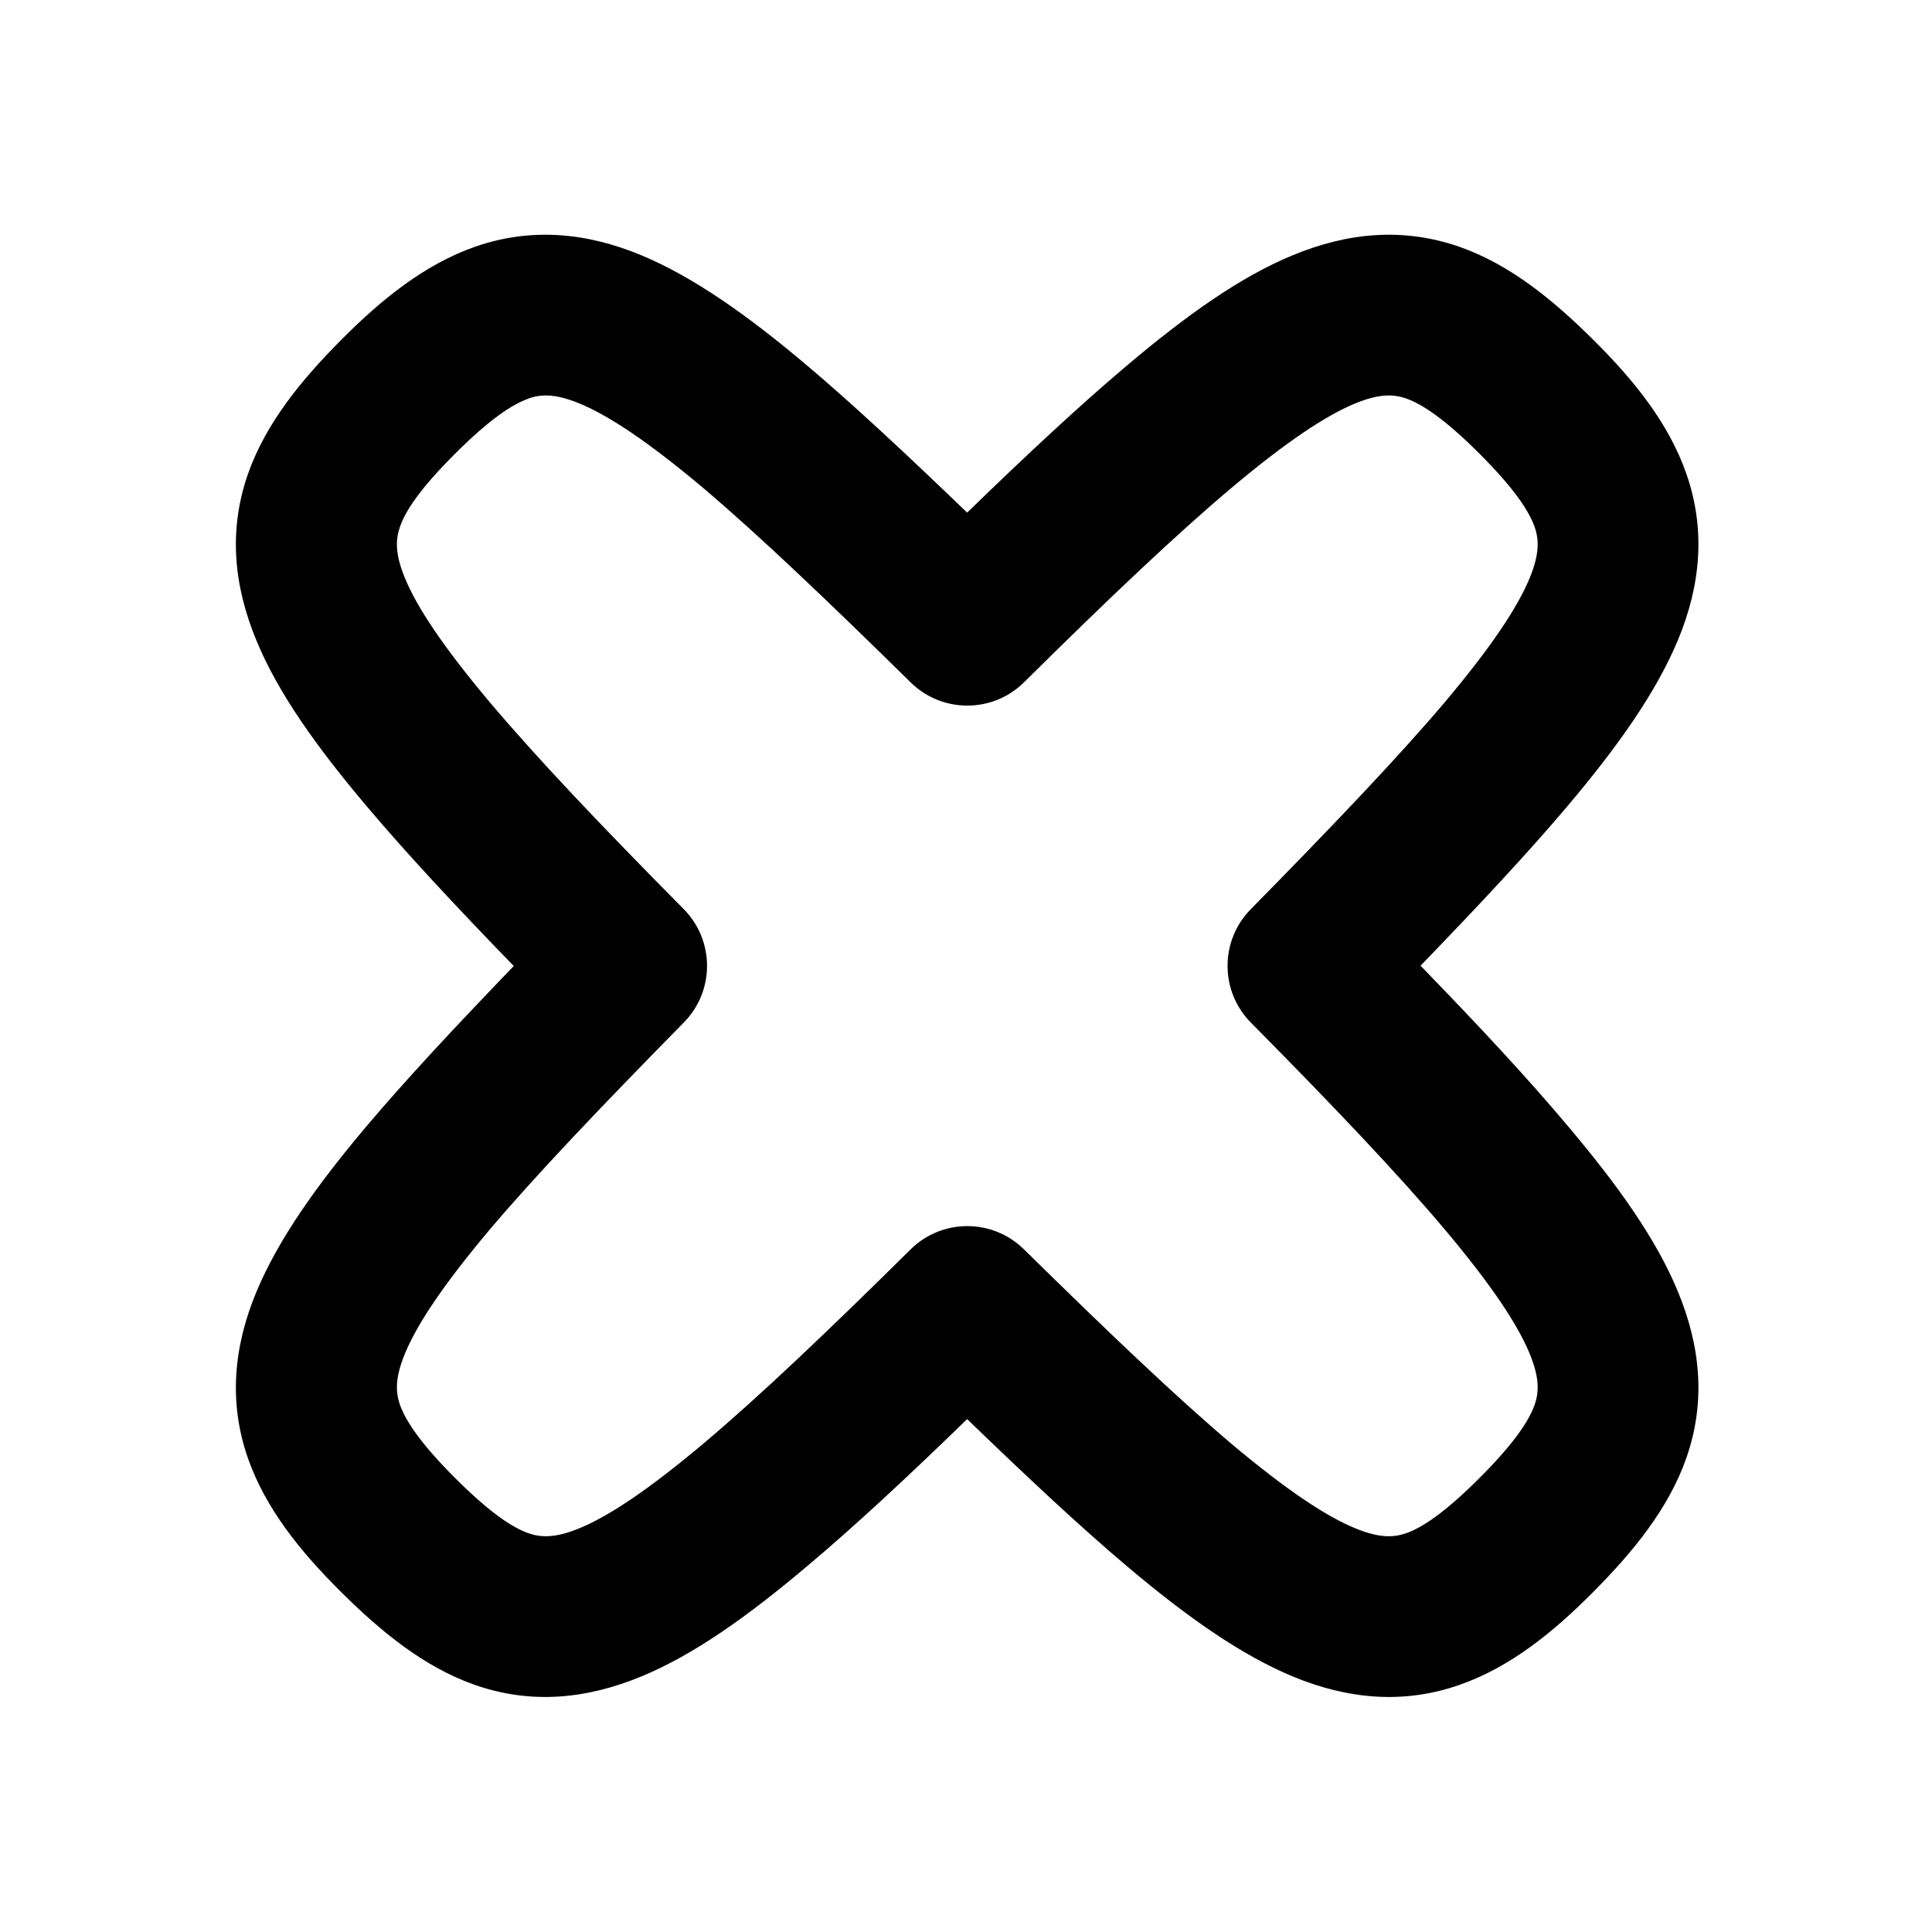 <svg xmlns="http://www.w3.org/2000/svg" viewBox="0 0 672 672"><!--! Font Awesome Pro 7.1.0 by @fontawesome - https://fontawesome.com License - https://fontawesome.com/license (Commercial License) Copyright 2025 Fonticons, Inc. --><path fill="currentColor" d="M336.4 178.3C357.5 157.8 375.8 140.8 391.9 127.2C412.6 109.7 431.4 96.3 449.6 88.8C468.9 80.8 488.1 79.1 507.5 85.8C525.3 92 540.4 104.5 554.2 118.2C568 131.9 580.4 147 586.6 164.9C593.3 184.2 591.6 203.5 583.6 222.7C576 240.9 562.7 259.7 545.2 280.4C531.6 296.5 514.5 314.8 494.1 335.9C514.6 357 531.6 375.3 545.2 391.5C562.7 412.2 576.1 431 583.6 449.2C591.6 468.5 593.3 487.7 586.6 507C580.4 524.8 567.9 539.9 554.2 553.7C540.5 567.5 525.4 579.9 507.5 586.1C488.2 592.8 468.9 591.1 449.6 583.1C431.4 575.5 412.6 562.2 391.9 544.7C375.8 531.1 357.5 514 336.4 493.6C315.3 514.1 297 531.1 280.8 544.7C260.1 562.2 241.3 575.6 223.1 583.1C203.8 591.1 184.6 592.8 165.3 586.1C147.5 579.9 132.4 567.4 118.6 553.7C104.8 540 92.4 524.9 86.2 507.1C79.5 487.8 81.2 468.5 89.2 449.3C96.8 431.1 110.1 412.3 127.6 391.6C141.2 375.5 158.3 357.2 178.7 336C158.2 314.9 141.2 296.6 127.6 280.5C110.1 259.8 96.7 241 89.2 222.8C81.2 203.5 79.5 184.3 86.2 165C92.4 147.2 104.9 132.1 118.6 118.3C132.3 104.5 147.5 92 165.3 85.8C184.6 79.1 203.9 80.8 223.1 88.8C241.3 96.4 260.1 109.7 280.8 127.2C296.9 140.8 315.2 157.9 336.4 178.3zM183.7 138.7C178.1 140.7 170.3 145.8 158.2 157.9C146.1 170 141 177.7 139.1 183.3C137.7 187.4 137.2 192.3 140.9 201.2C145.1 211.3 154 224.8 170.4 244.3C186.6 263.5 208.7 286.8 237.9 316.3C248.6 327.2 248.6 344.7 237.9 355.6C208.8 385.2 186.7 408.4 170.4 427.6C154 447.1 145.1 460.6 140.9 470.7C137.2 479.6 137.7 484.5 139.1 488.6C141.1 494.2 146.2 502 158.3 514.1C170.4 526.2 178.2 531.3 183.8 533.3C187.9 534.7 192.8 535.2 201.7 531.5C211.8 527.3 225.3 518.4 244.8 502C264 485.8 287.3 463.7 316.8 434.5C327.7 423.8 345.2 423.8 356.1 434.5C385.7 463.6 408.9 485.7 428.1 502C447.6 518.4 461.1 527.3 471.2 531.5C480.1 535.2 485 534.7 489.1 533.3C494.7 531.3 502.5 526.2 514.6 514.1C526.7 502 531.8 494.2 533.8 488.6C535.2 484.5 535.7 479.6 532 470.7C527.8 460.6 518.9 447.1 502.5 427.6C486.3 408.4 464.2 385.1 435 355.6C424.3 344.7 424.3 327.2 435 316.3C464.1 286.7 486.2 263.5 502.5 244.3C518.9 224.8 527.8 211.3 532 201.2C535.7 192.3 535.2 187.4 533.8 183.3C531.8 177.7 526.7 169.9 514.6 157.8C502.5 145.7 494.7 140.6 489.1 138.6C485 137.2 480.1 136.7 471.2 140.4C461.1 144.6 447.6 153.5 428.1 169.9C408.9 186.1 385.6 208.2 356.1 237.4C345.2 248.1 327.7 248.1 316.8 237.4C287.2 208.3 264 186.2 244.8 169.9C225.3 153.5 211.8 144.6 201.7 140.4C192.8 136.7 187.9 137.2 183.8 138.6z"/></svg>